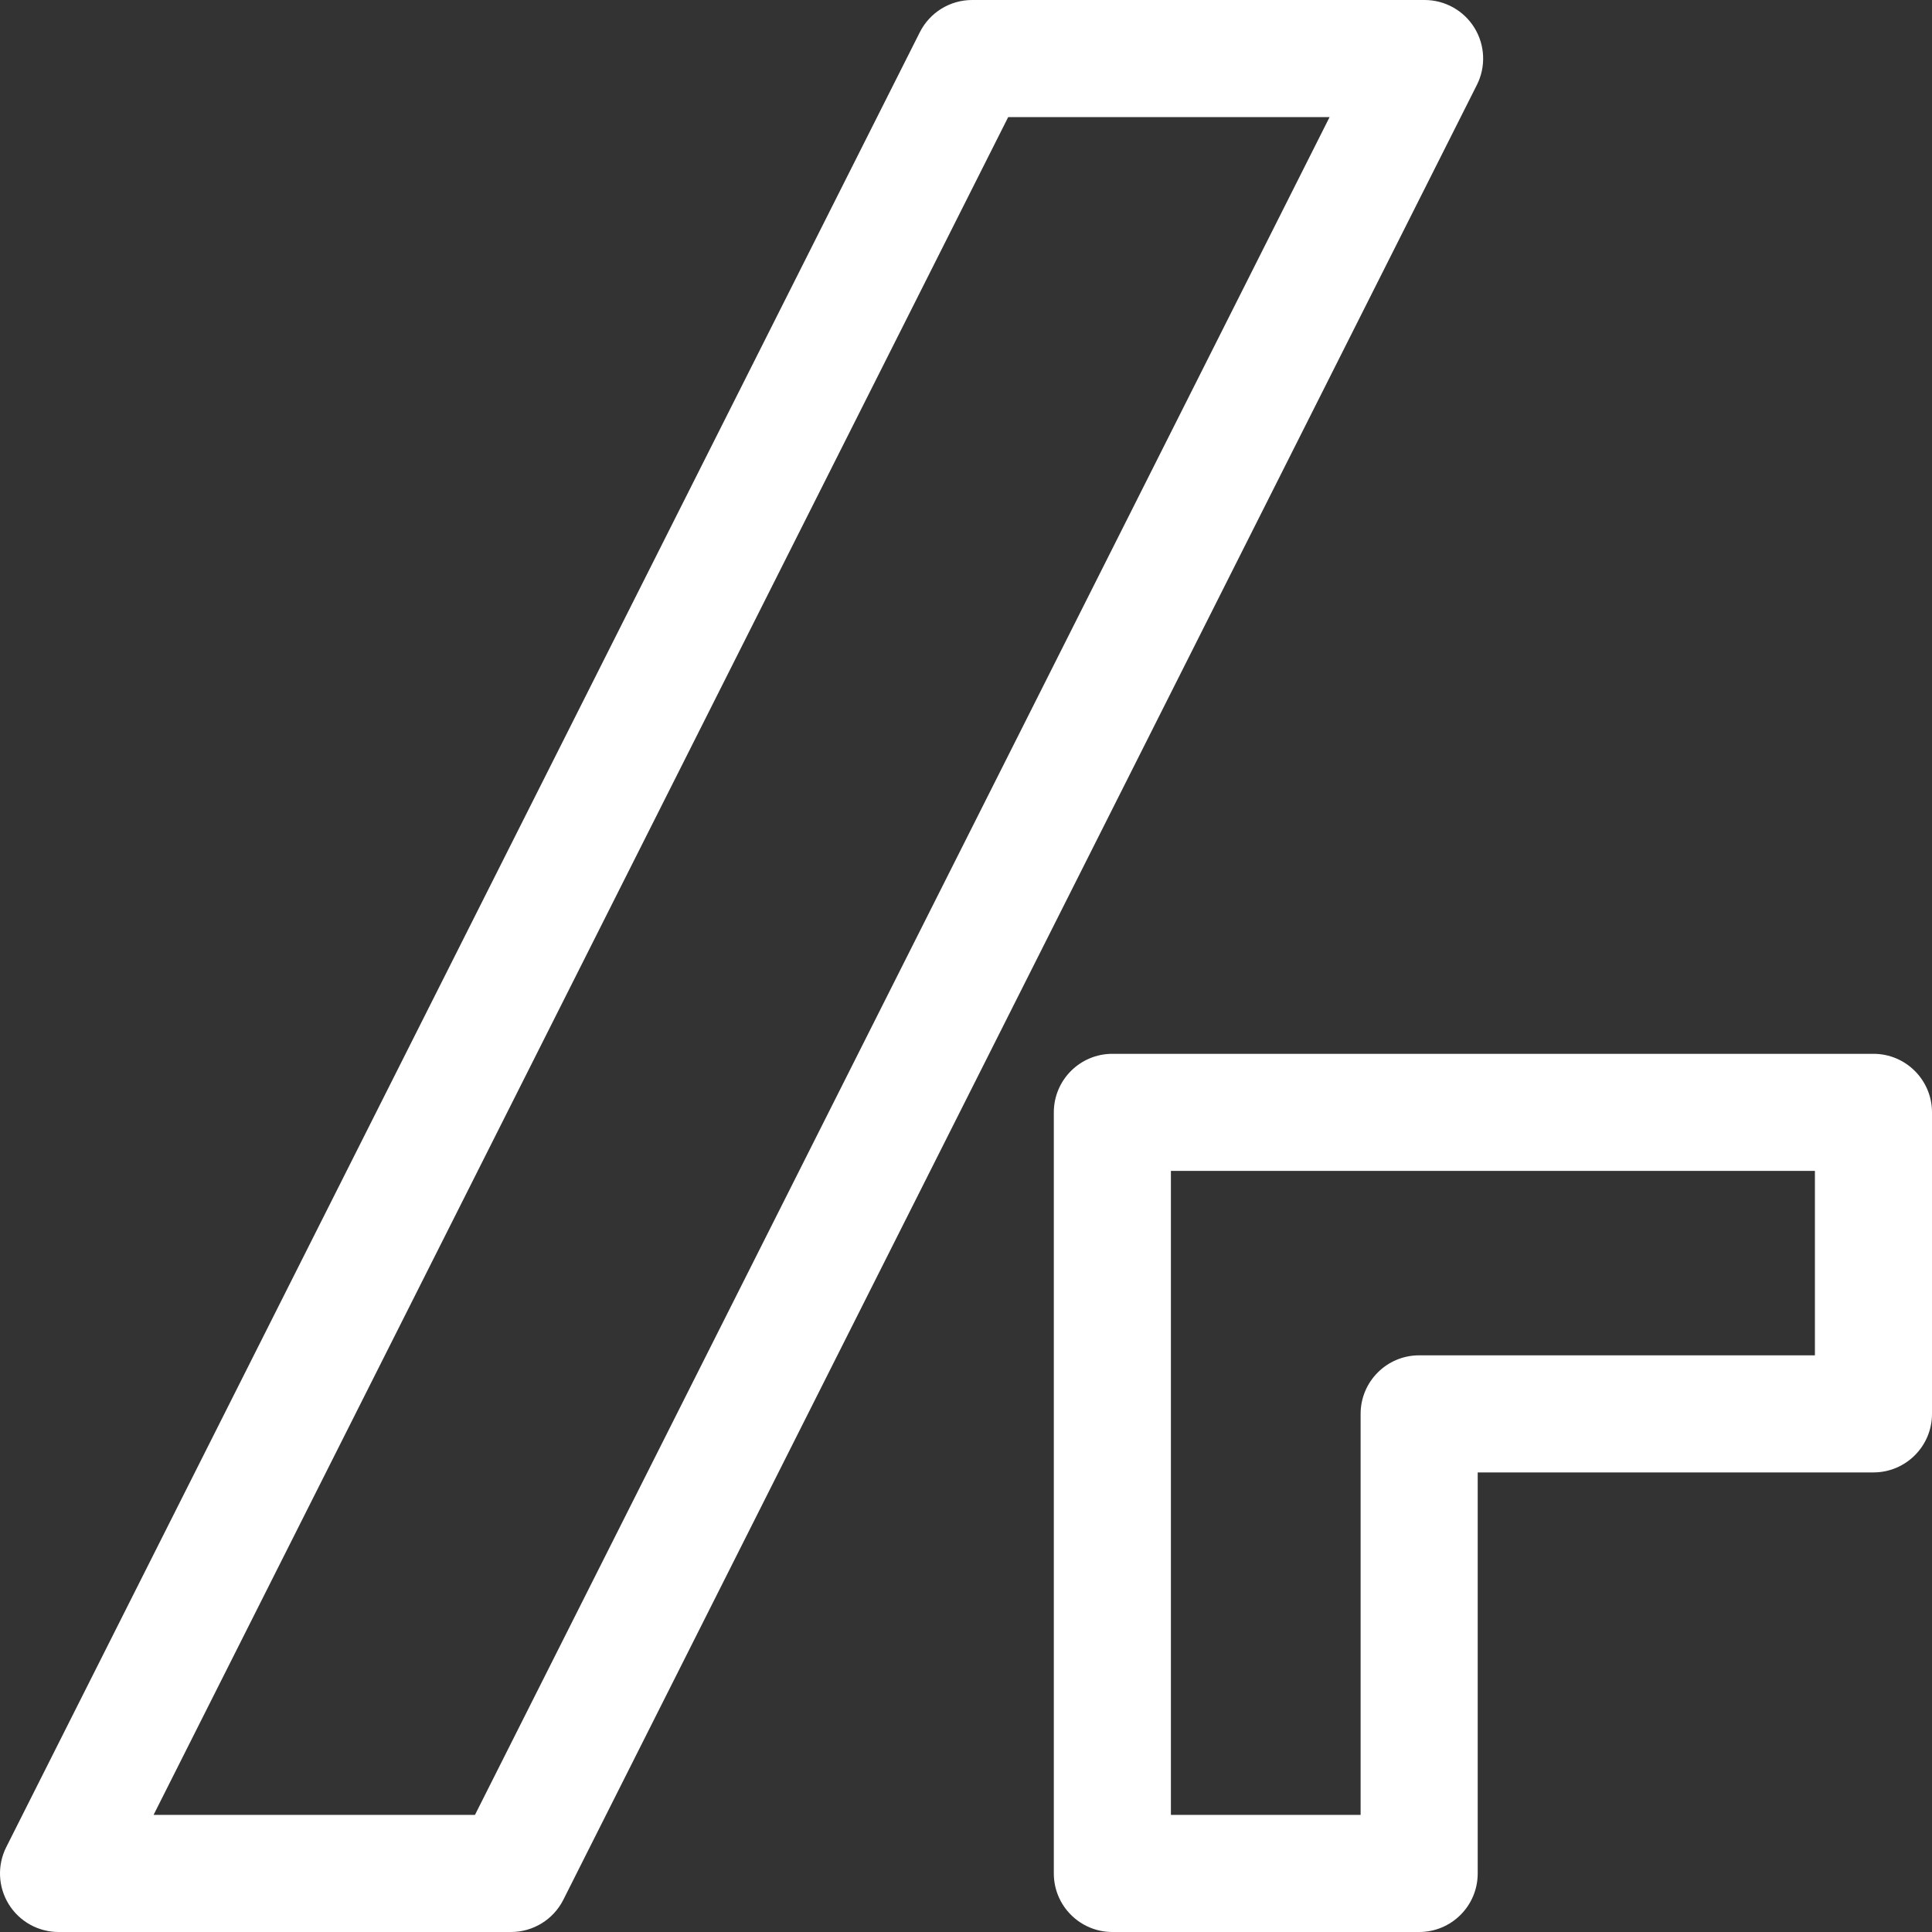 <svg width="99" height="99" viewBox="0 0 99 99" fill="none" xmlns="http://www.w3.org/2000/svg">
<rect x="0" y="0" width="99" height="99" fill="#333333" stroke="none"/>
<path fill-rule="evenodd" clip-rule="evenodd" d="M47.134 1.651C47.644 0.639 48.68 0 49.814 0H73C74.041 0 75.008 0.54 75.554 1.426C76.1 2.313 76.148 3.419 75.68 4.349L28.866 97.349C28.356 98.361 27.32 99 26.186 99H3C1.959 99 0.992 98.46 0.446 97.574C-0.1 96.687 -0.148 95.581 0.32 94.651L47.134 1.651ZM51.662 6L7.869 93H24.338L68.131 6H51.662Z" fill="white"/>
<path fill-rule="evenodd" clip-rule="evenodd" d="M54 57C54 55.343 55.343 54 57 54H96C97.657 54 99 55.343 99 57V72.45C99 74.106 97.657 75.45 96 75.45H75.721V96C75.721 97.657 74.378 99 72.721 99H57C55.343 99 54 97.657 54 96V57ZM60 60V93H69.721V72.45C69.721 70.793 71.064 69.45 72.721 69.45H93V60H60Z" fill="white"/>
</svg>
